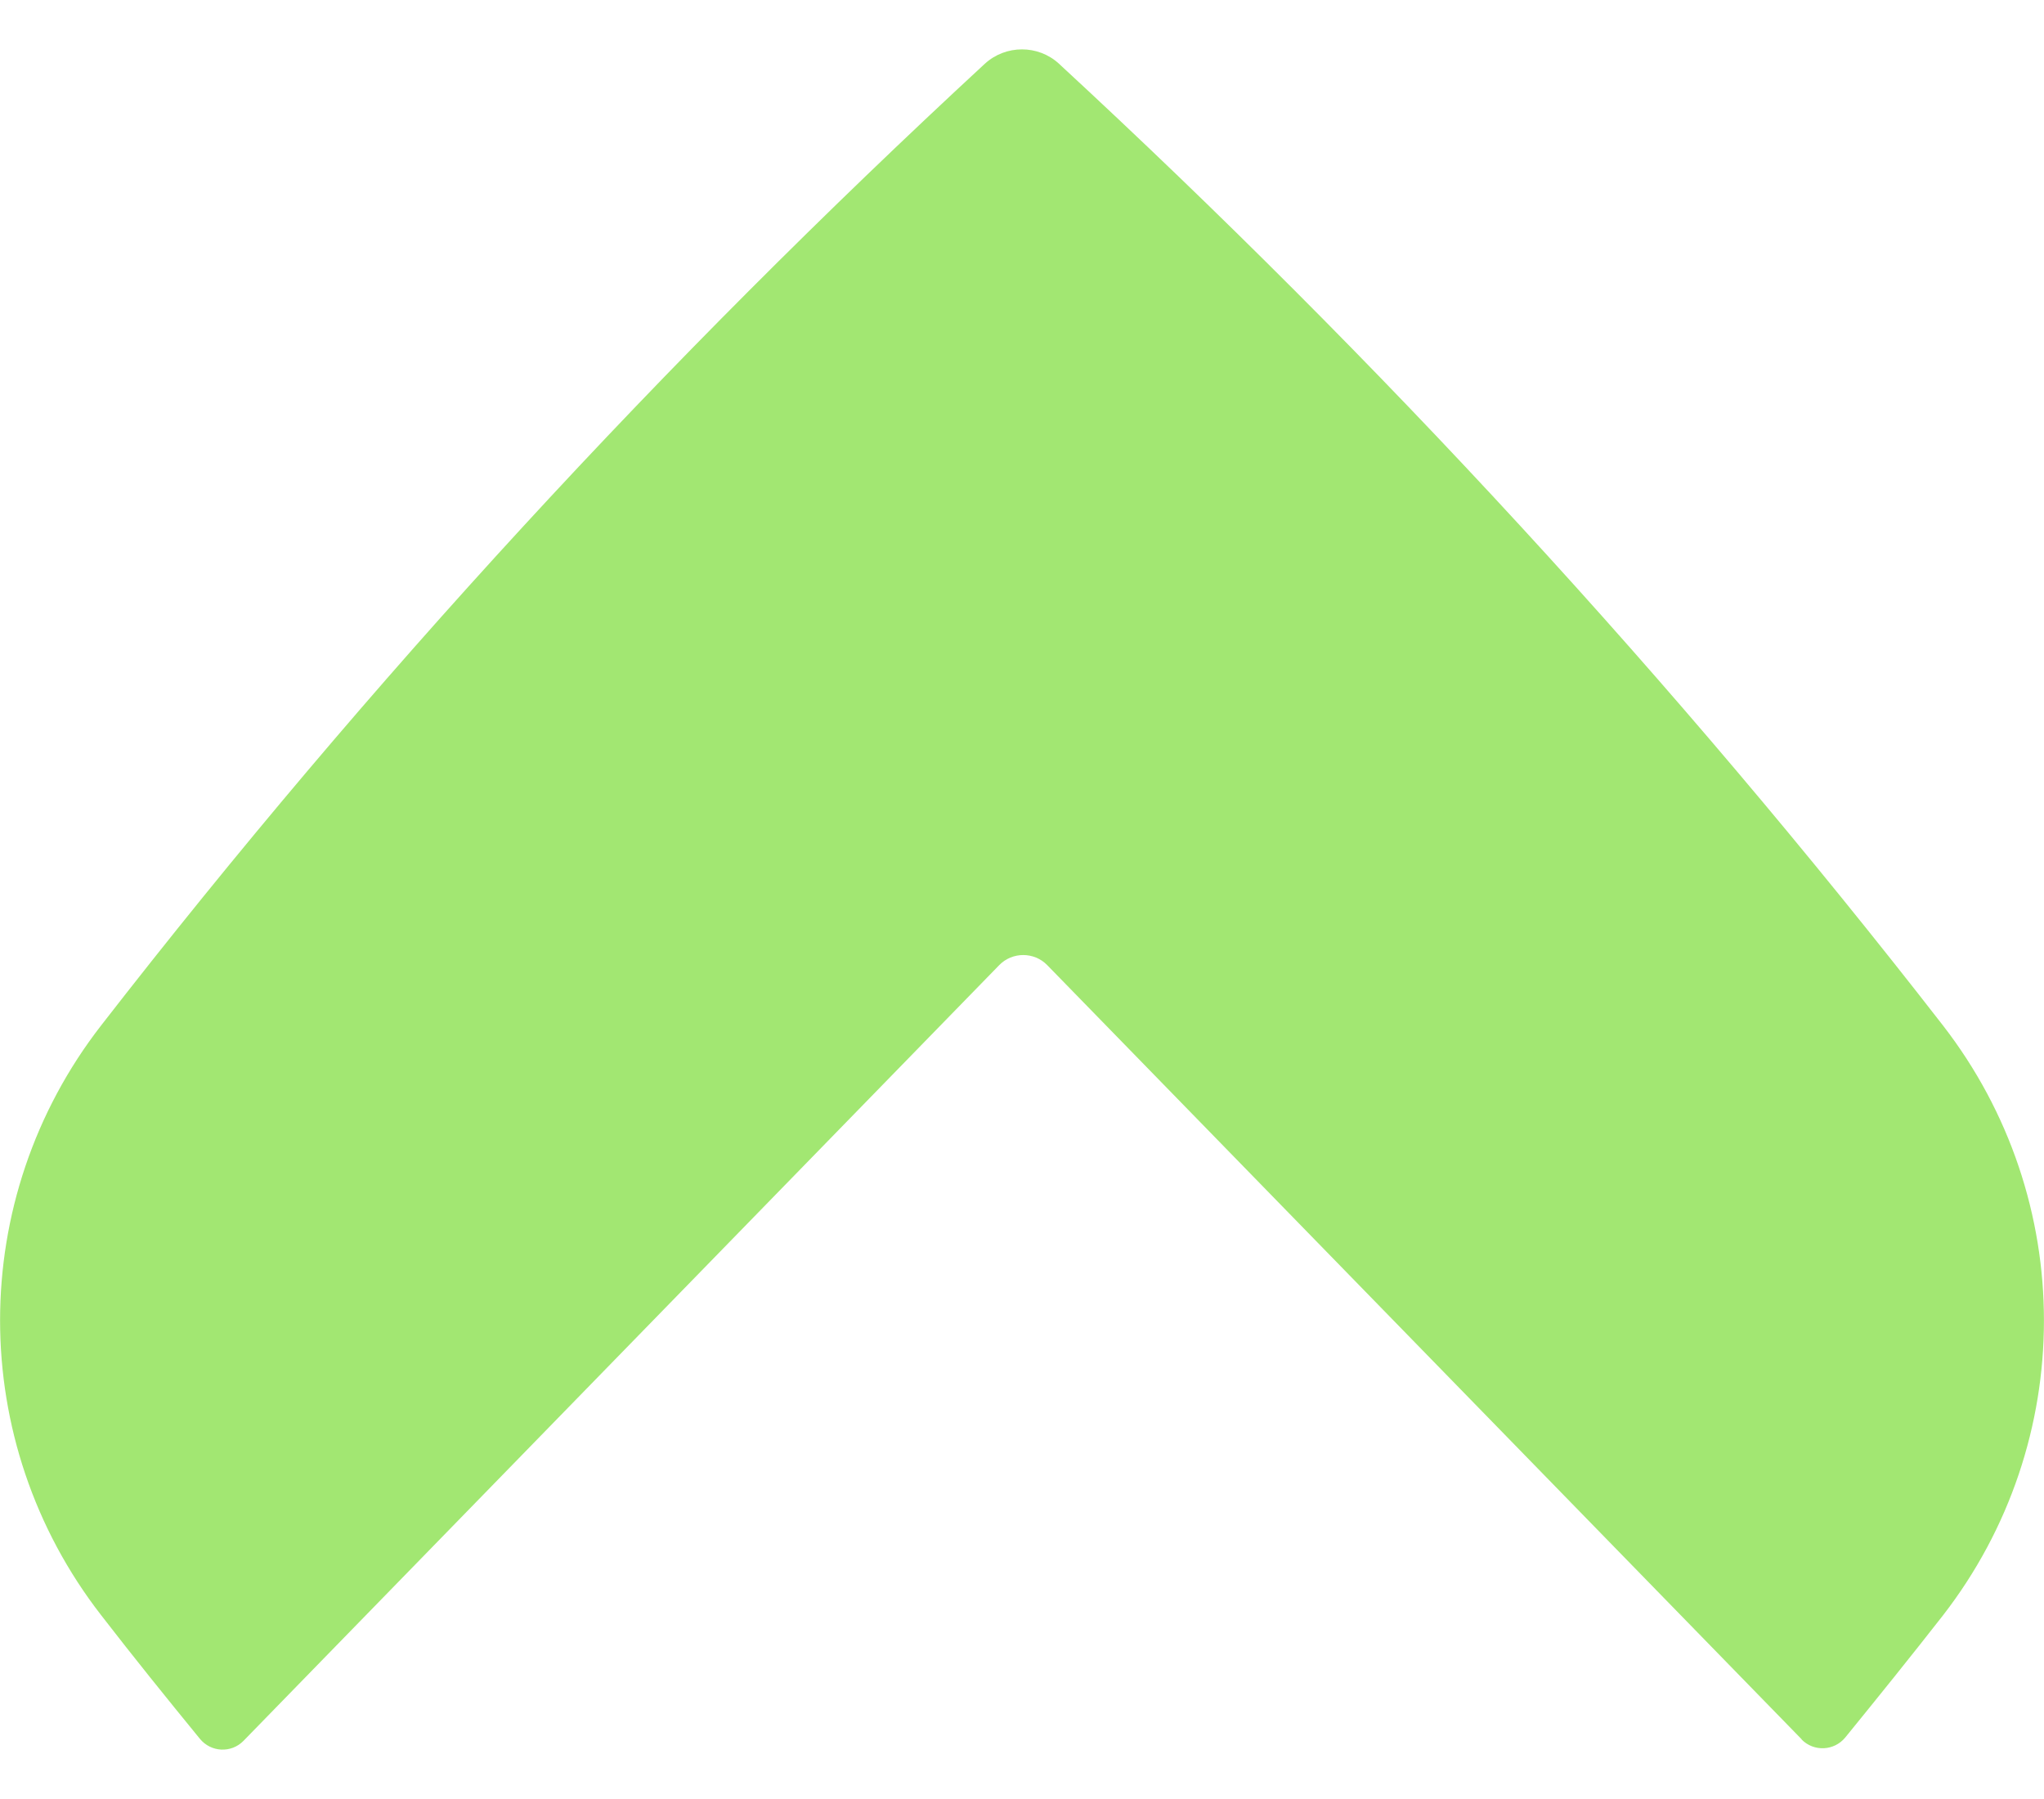 <svg width="25" height="22" viewBox="0 0 25 22" fill="none" xmlns="http://www.w3.org/2000/svg">
<g clip-path="url(#clip0_456_337)">
<path d="M22.036 21.273C22.185 21.424 22.433 21.413 22.569 21.248C22.971 20.754 23.372 20.257 23.764 19.755C25.411 17.632 25.411 14.665 23.764 12.54C20.493 8.328 16.869 4.398 12.953 0.78C12.699 0.545 12.301 0.545 12.045 0.78C8.131 4.398 4.507 8.328 1.237 12.54C-0.411 14.662 -0.411 17.63 1.237 19.752C1.631 20.262 2.037 20.765 2.445 21.264C2.581 21.43 2.829 21.441 2.978 21.289L12.221 11.803C12.381 11.638 12.649 11.638 12.809 11.803L22.036 21.27V21.273Z" fill="url(#paint0_linear_456_337)"/>
</g>
<defs>
<linearGradient id="paint0_linear_456_337" x1="12.5" y1="-0.647" x2="12.5" y2="28.755" gradientUnits="userSpaceOnUse">
<stop stop-color="#A2E772"/>
<stop offset="1" stop-color="#A2E772"/>
</linearGradient>
<clipPath id="clip0_456_337">
<rect width="25" height="20.794" fill="white" transform="translate(0 0.603)"/>
</clipPath>
</defs>
</svg>
